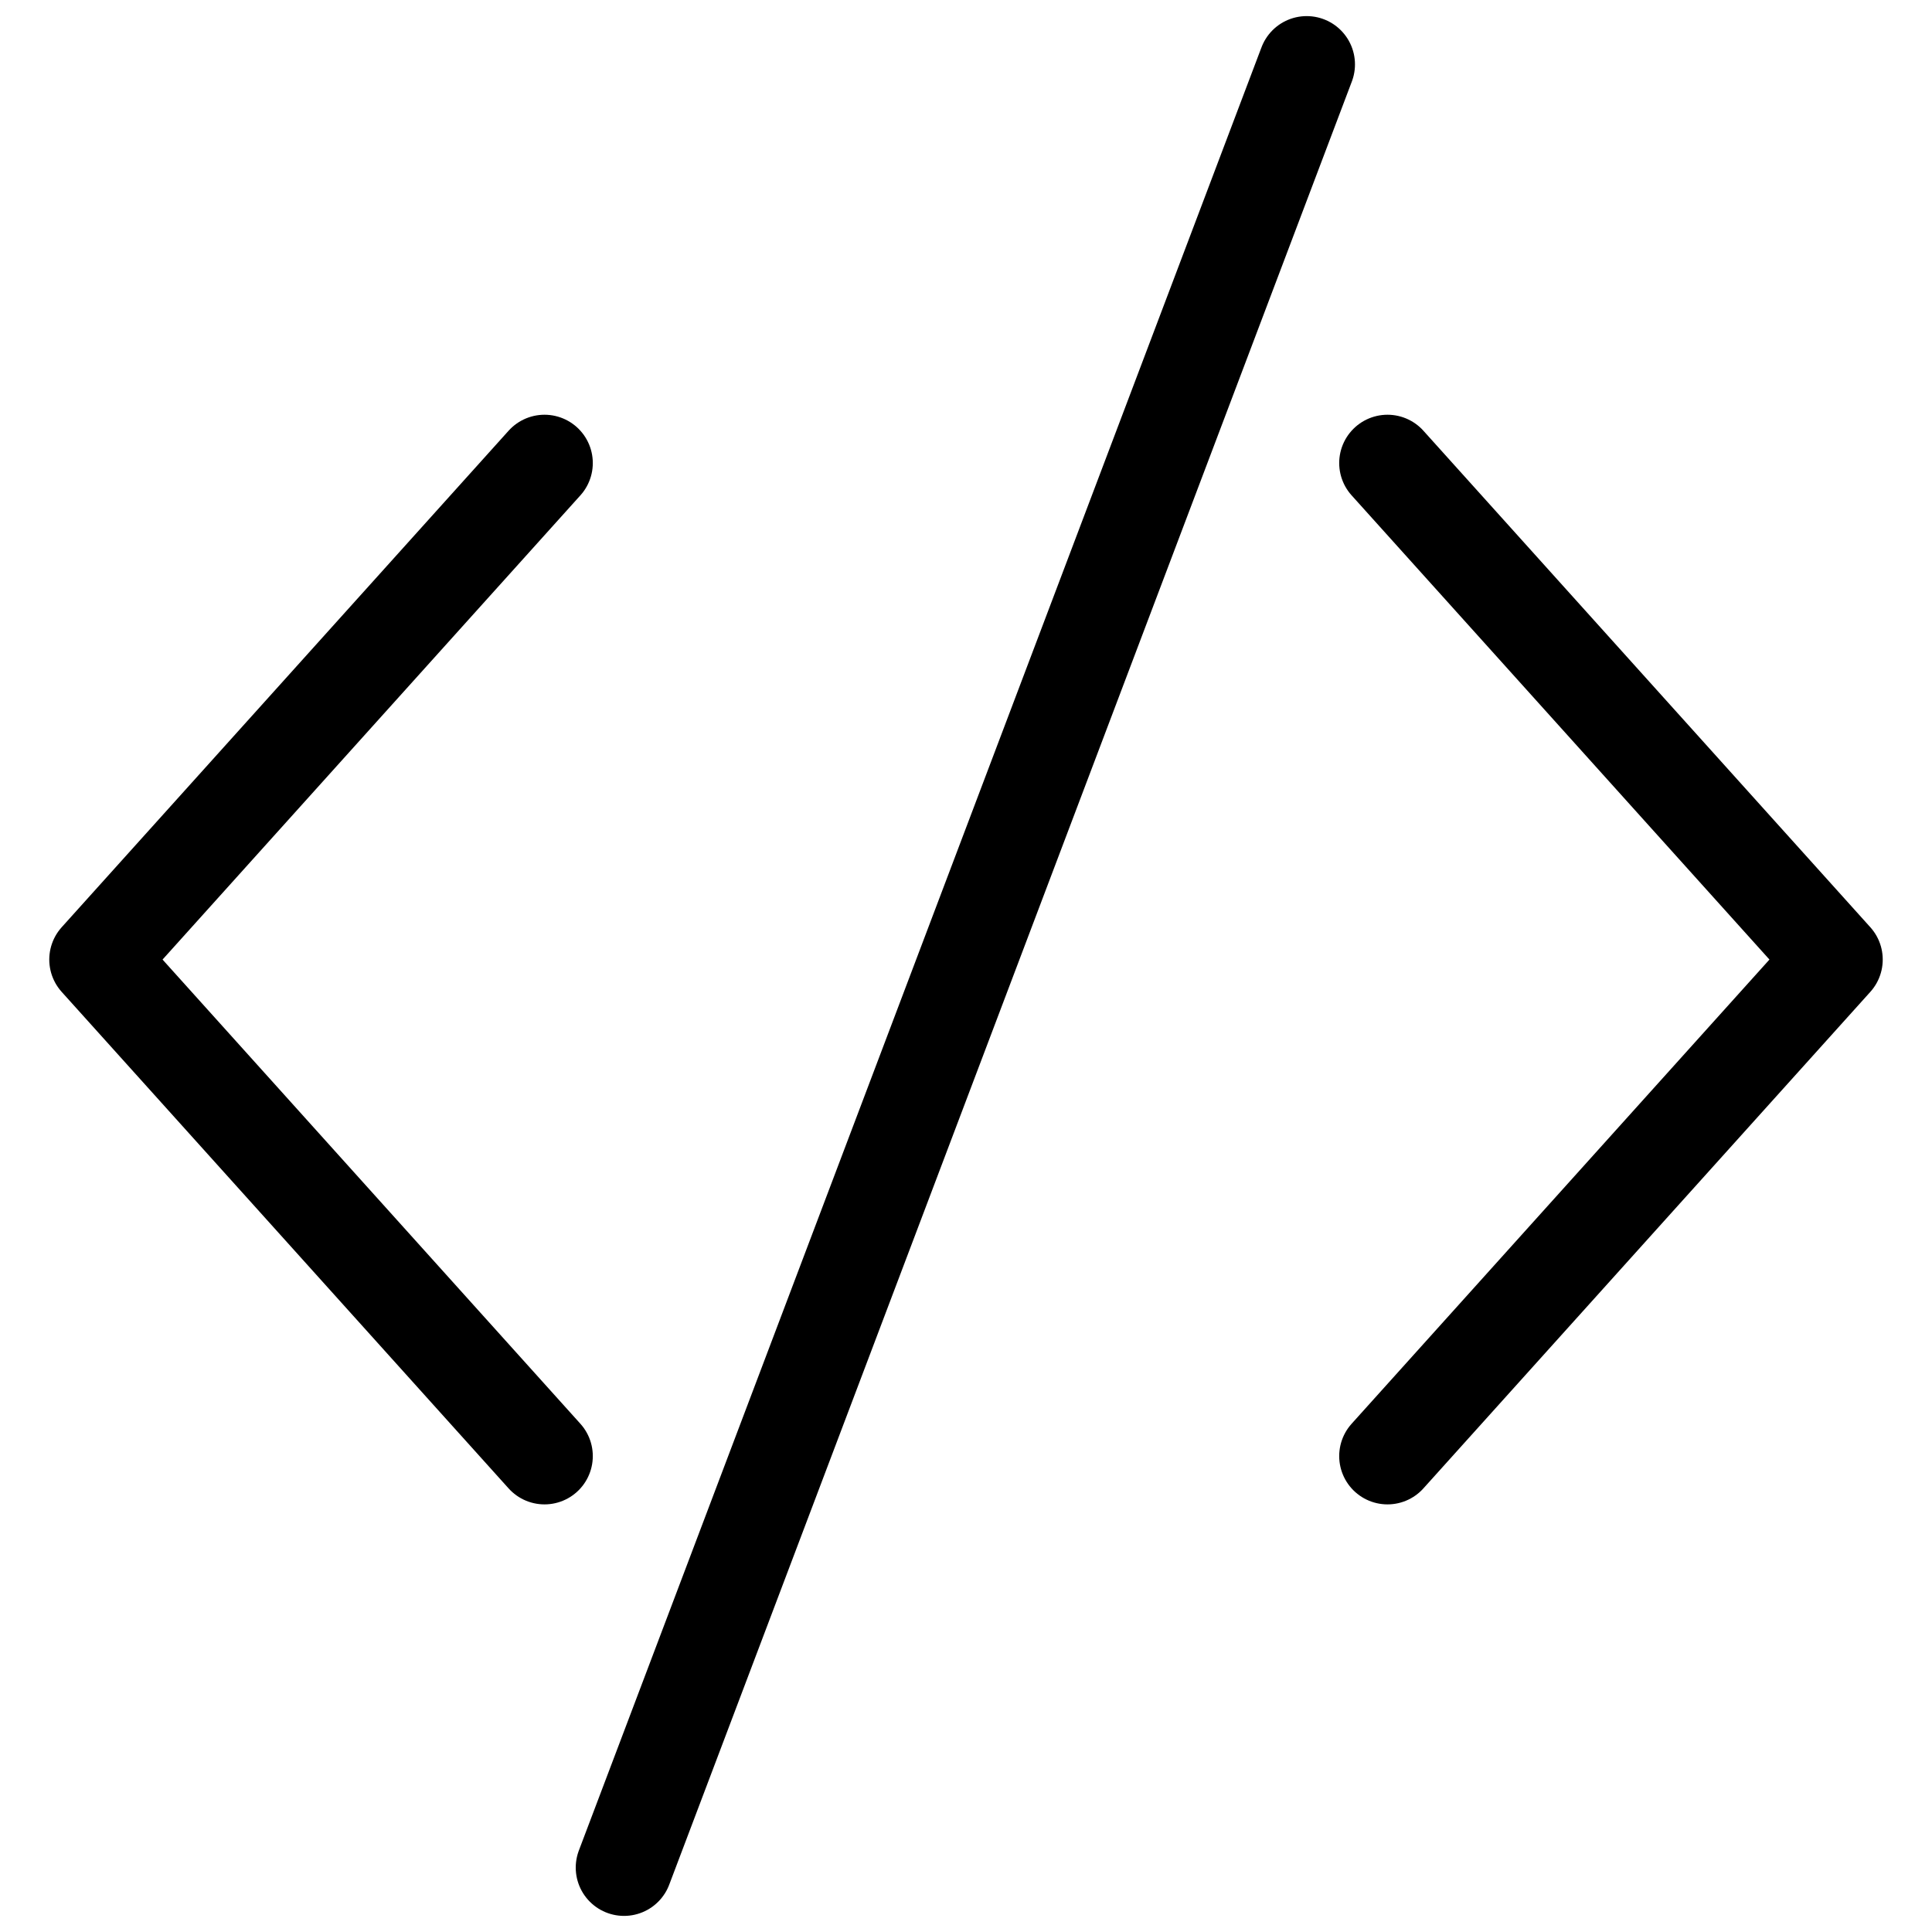 <svg xmlns="http://www.w3.org/2000/svg" id="Layer_1" data-name="Layer 1" viewBox="0 0 60 60"><defs><style> .cls-1 { fill: none; stroke: #000; stroke-linecap: round; stroke-linejoin: round; stroke-width: 3px; } </style></defs><polyline class="cls-1" points="43.09 45.22 56.97 29.8 43.09 14.38"></polyline><polyline class="cls-1" points="16.91 45.22 3.03 29.8 16.91 14.38"></polyline><line class="cls-1" x1="40.58" y1="2" x2="19.38" y2="58"></line></svg>